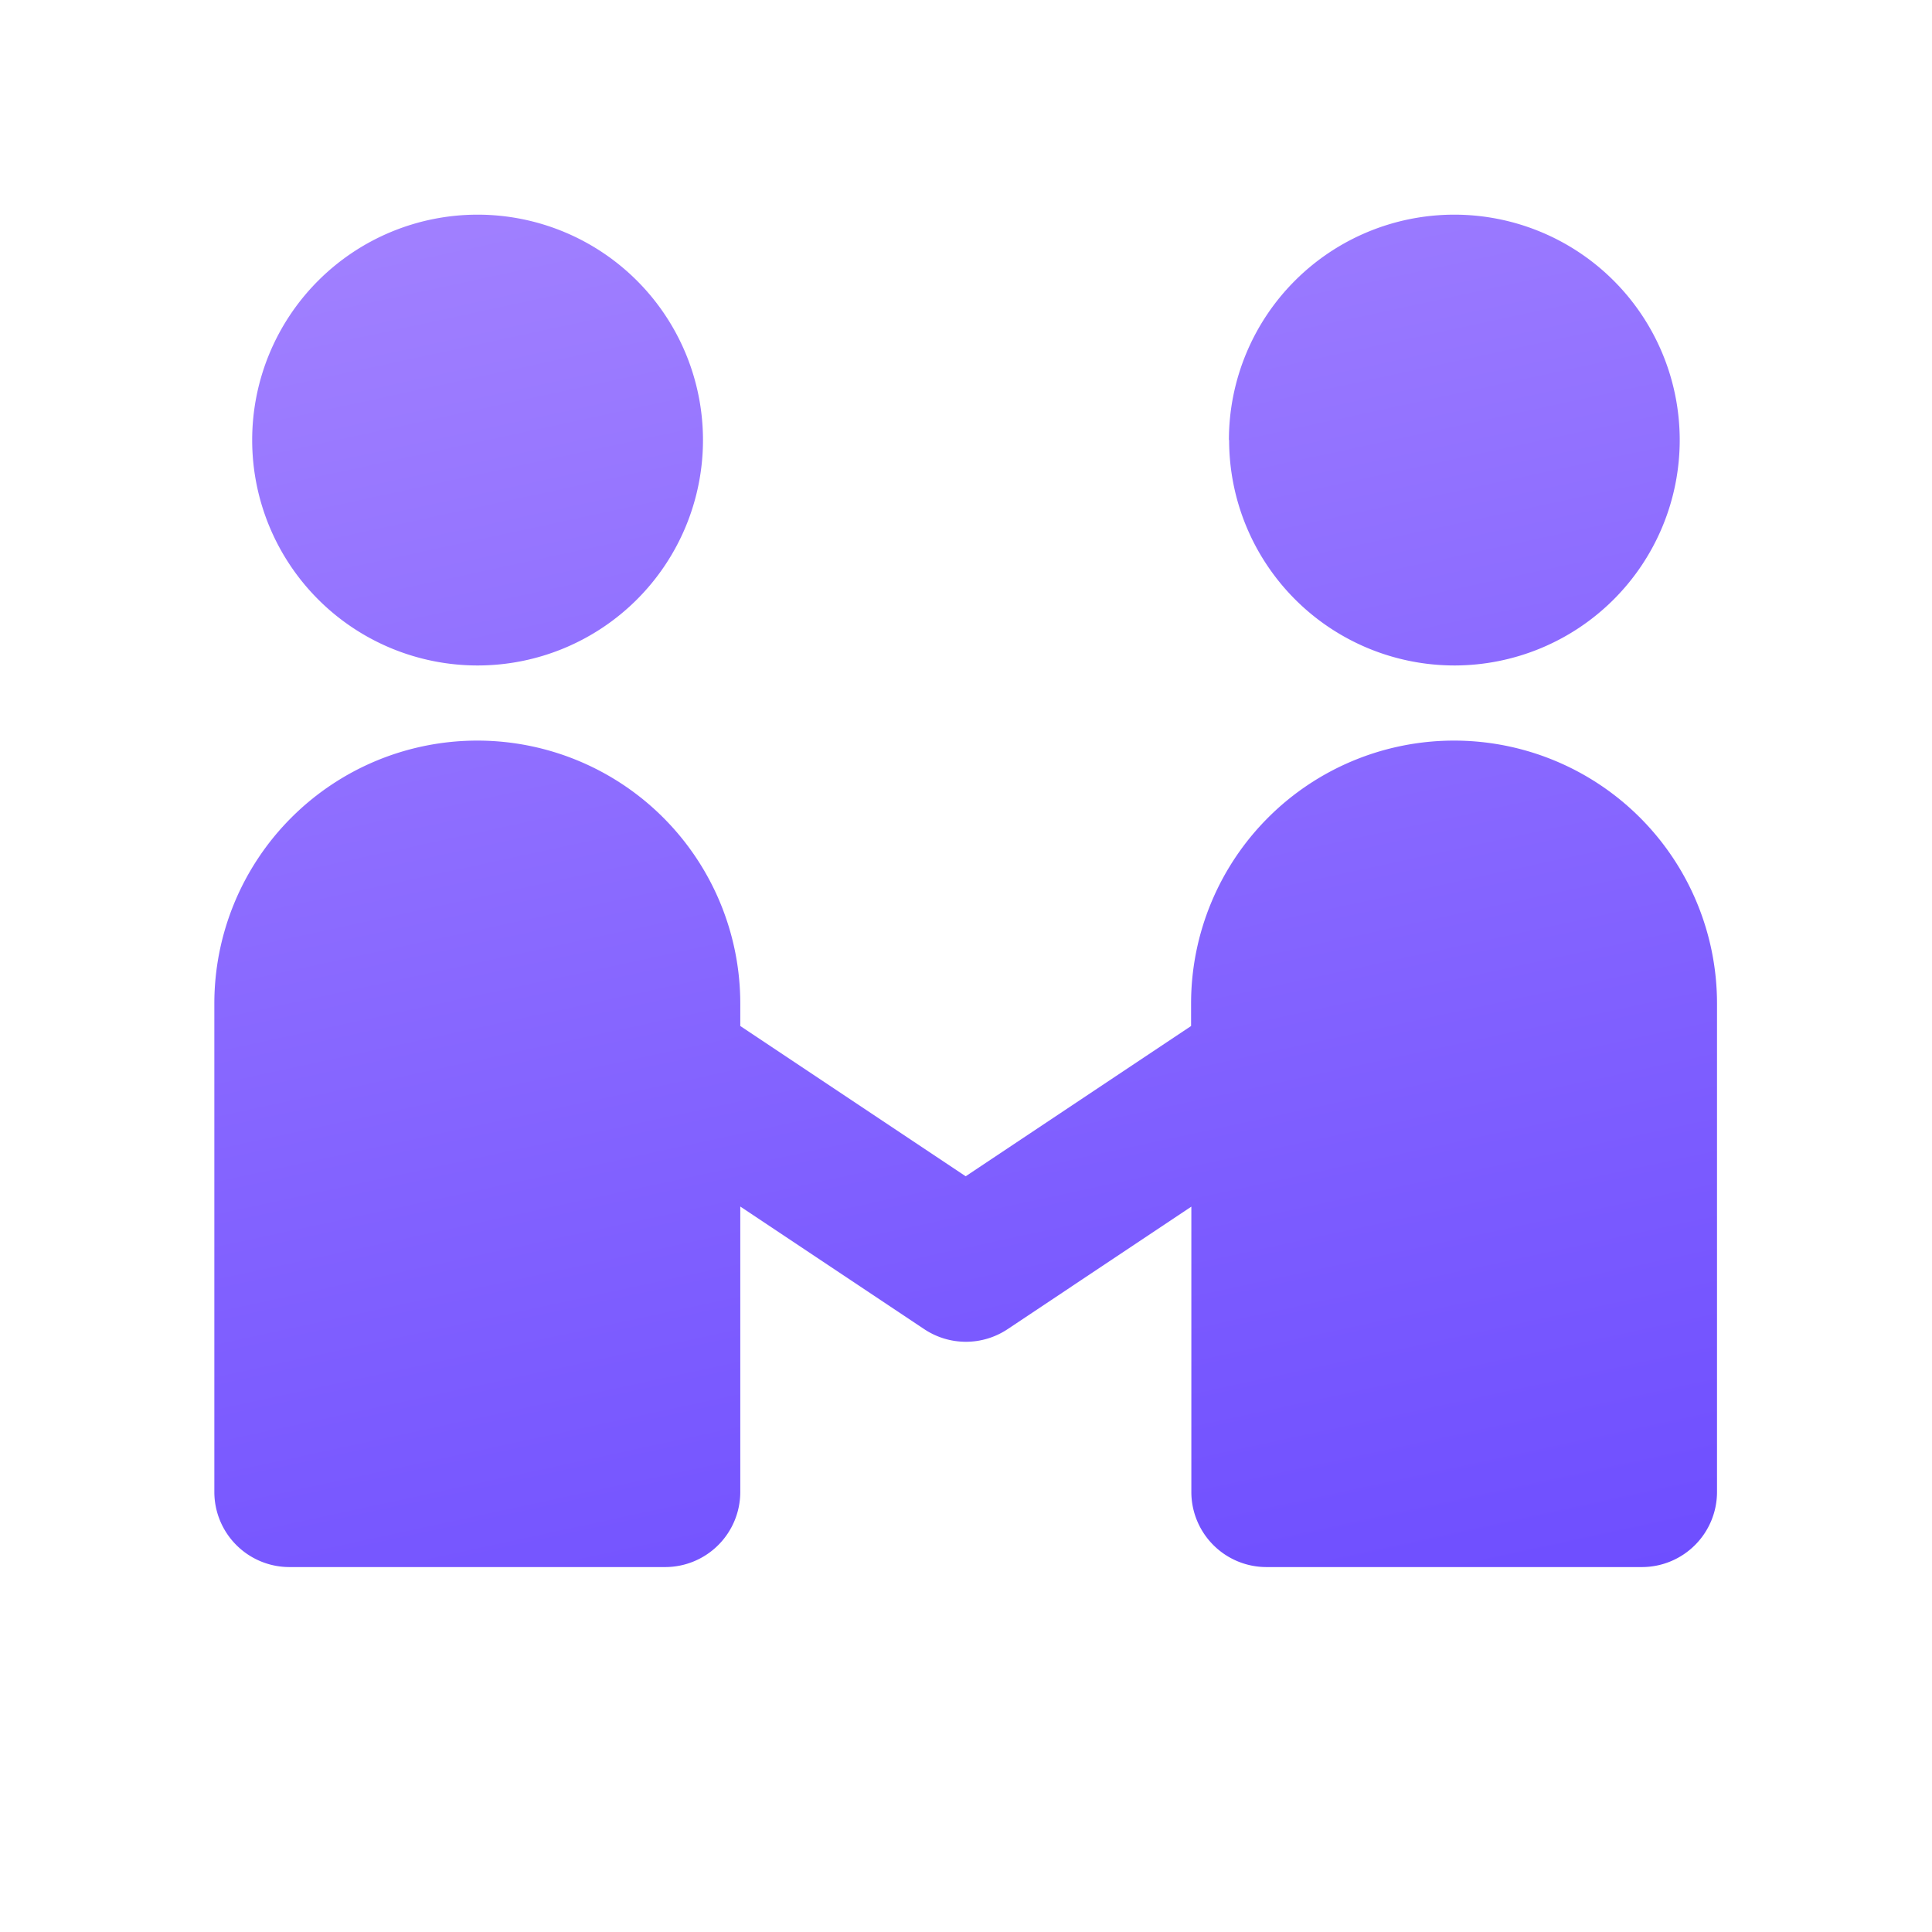 <svg xmlns="http://www.w3.org/2000/svg" xmlns:xlink="http://www.w3.org/1999/xlink" width="36" height="36" viewBox="0 0 36 36">
  <defs>
    <clipPath id="clip-path">
      <rect id="矩形_31593" data-name="矩形 31593" width="36" height="36" transform="translate(1023 6087)" fill="#fff" stroke="#707070" stroke-width="1"/>
    </clipPath>
    <linearGradient id="linear-gradient" x1="0.278" y1="-1.044" x2="0.861" y2="1" gradientUnits="objectBoundingBox">
      <stop offset="0" stop-color="#caf"/>
      <stop offset="0.258" stop-color="#b392ff"/>
      <stop offset="1" stop-color="#6d4dff"/>
    </linearGradient>
  </defs>
  <g id="蒙版组_7993" data-name="蒙版组 7993" transform="translate(-1023 -6087)" clip-path="url(#clip-path)">
    <path id="联合_222" data-name="联合 222" d="M15646.931,18358.2a1.4,1.4,0,0,1-1.4-1.4v-5.316l-3.424,2.283a1.4,1.4,0,0,1-1.553,0l-3.428-2.285v5.318a1.4,1.4,0,0,1-1.4,1.4h-7a1.4,1.4,0,0,1-1.4-1.4v-9.1a4.9,4.9,0,0,1,9.8,0v.418l4.2,2.8,4.2-2.8v-.418a4.9,4.9,0,0,1,9.8,0v9.1a1.4,1.4,0,0,1-1.4,1.4Zm-.7-21a4.2,4.2,0,1,1,4.2,4.2A4.2,4.2,0,0,1,15646.235,18337.2Zm-18.2,0a4.2,4.2,0,1,1,4.2,4.2A4.2,4.2,0,0,1,15628.031,18337.2Z" transform="translate(-14600.332 -12242)" fill="url(#linear-gradient)"/>
  </g>
</svg>

